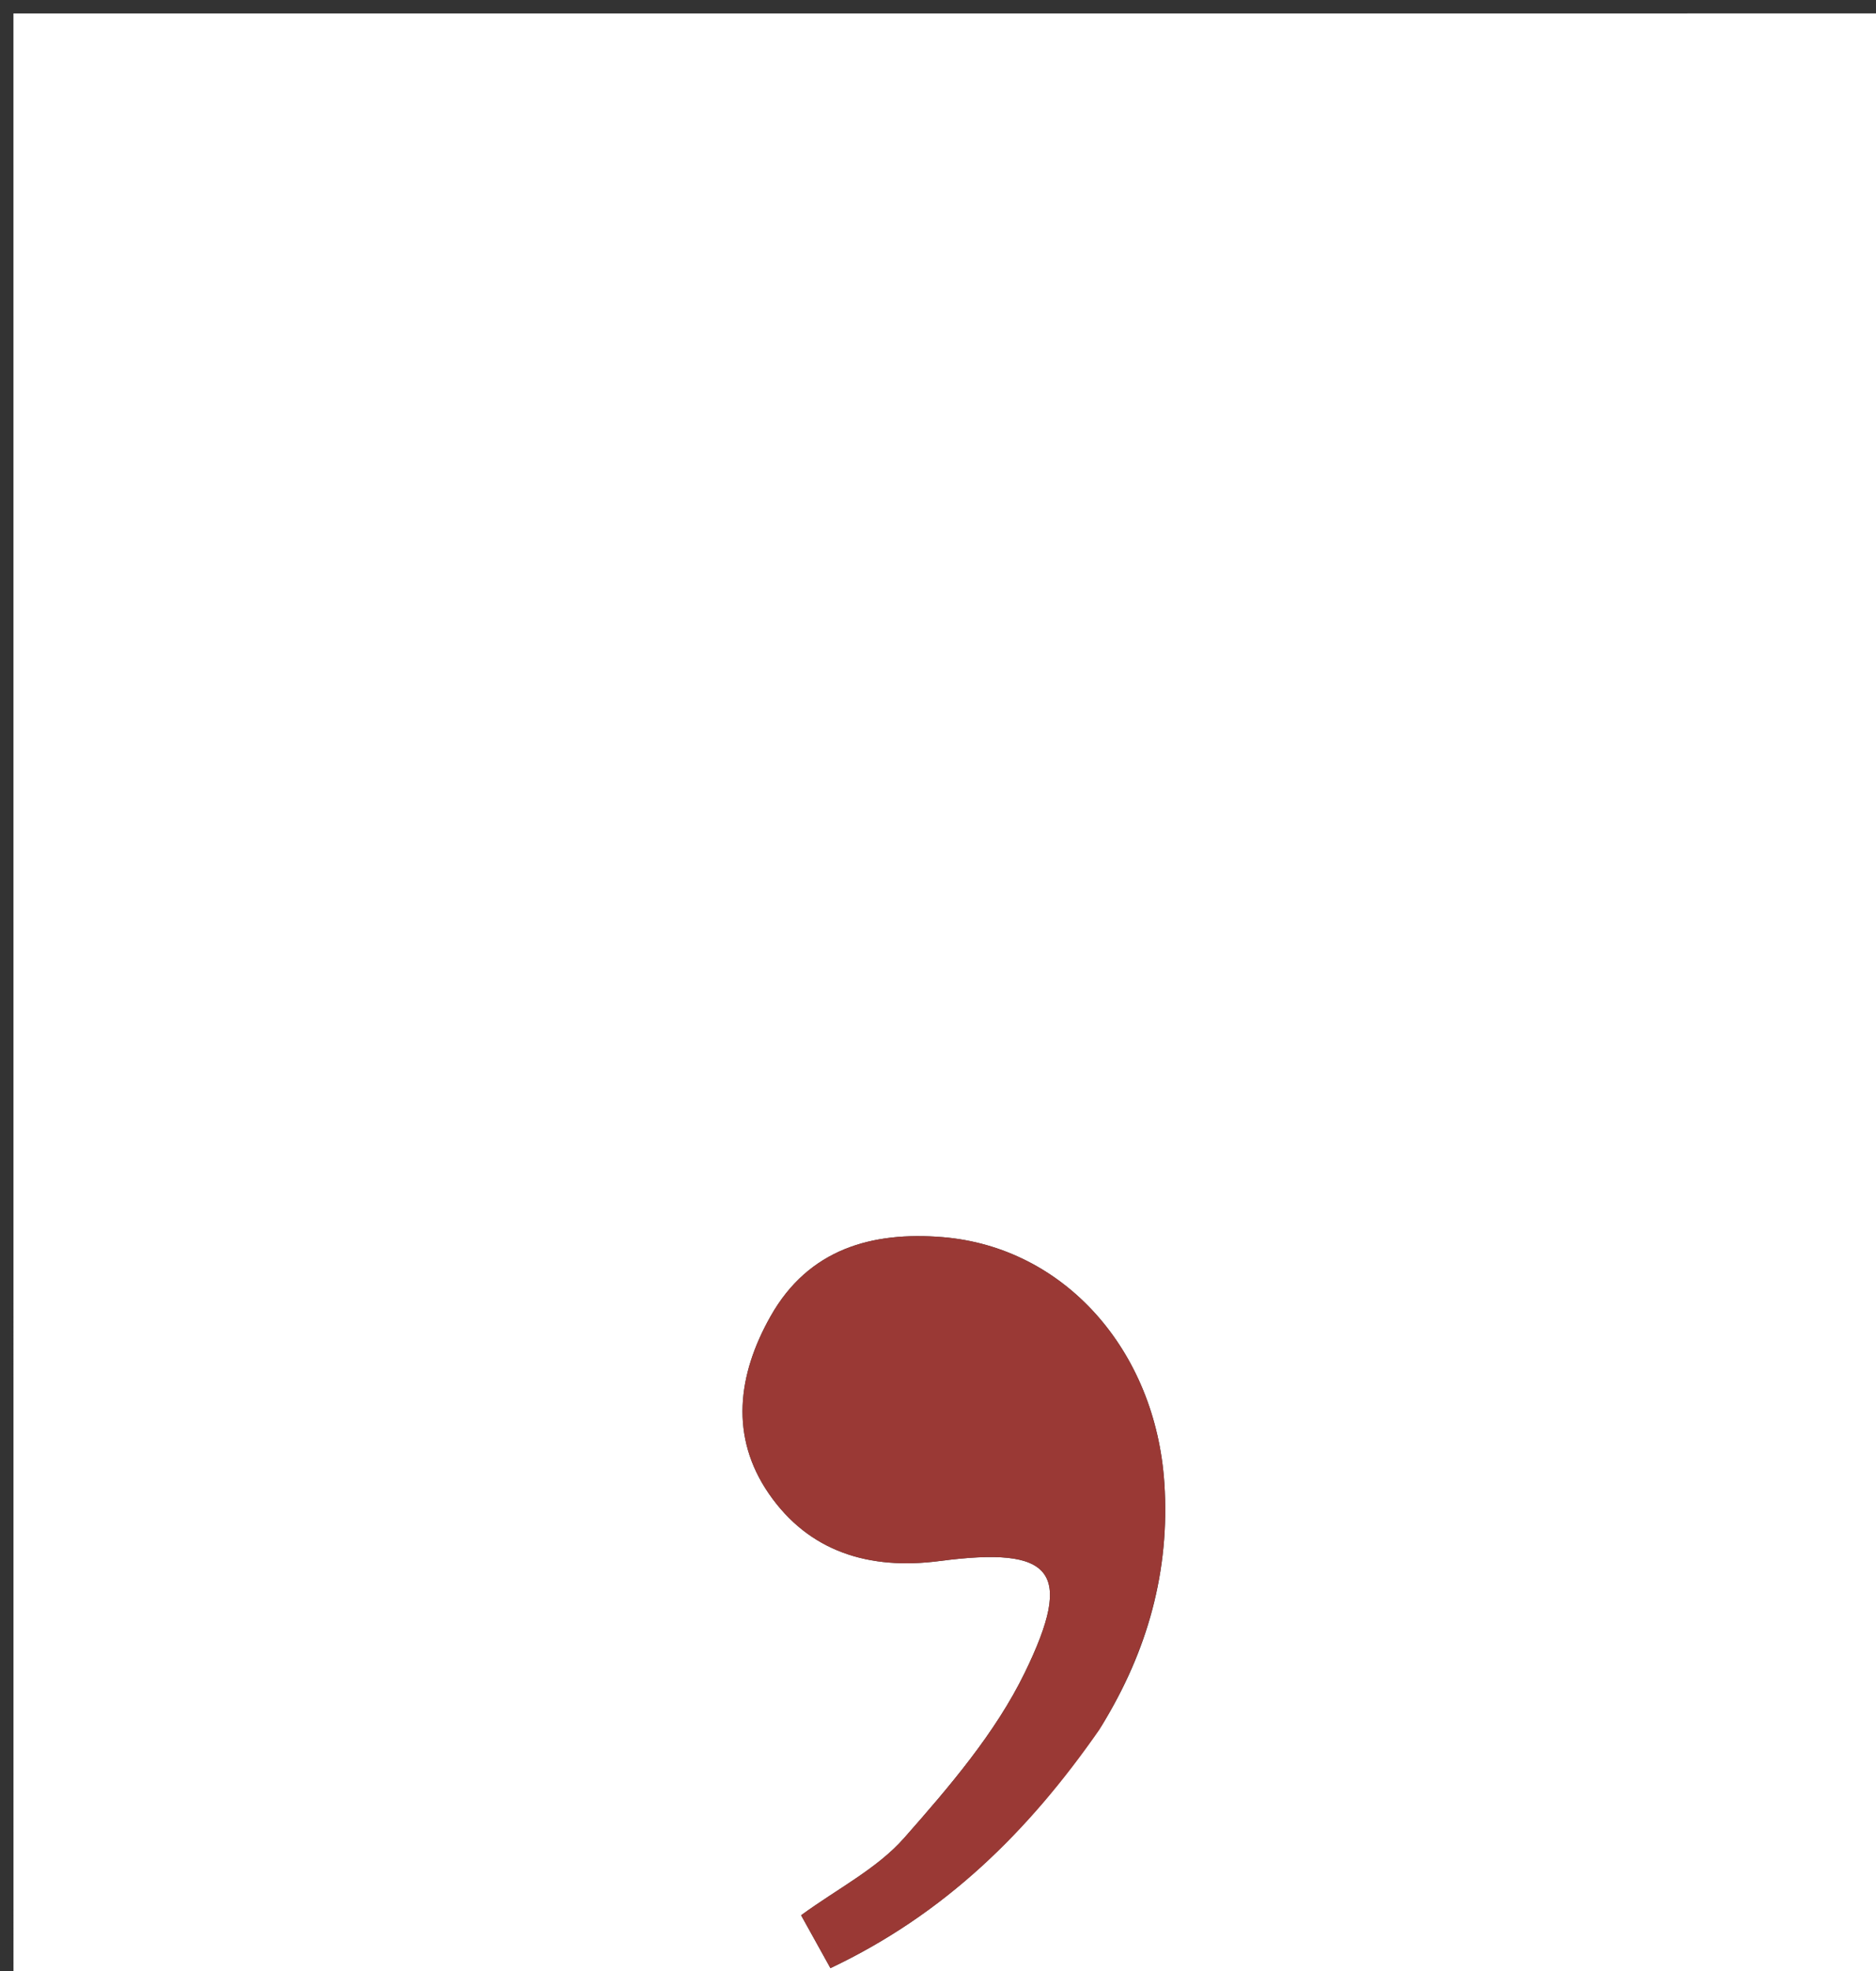 <svg version="1.1" id="Layer_1" xmlns="http://www.w3.org/2000/svg" xmlns:xlink="http://www.w3.org/1999/xlink" x="0px" y="0px"
	 width="100%" viewBox="0 0 140 147" enable-background="new 0 0 140 147" xml:space="preserve">
<rect x="0" y="0" width="140" height="147" fill="#333333" stroke="none"/>
<path fill="#FFFFFF" opacity="1" stroke="none" 
	d="
M125.007,148 
	C83.34,148 42.173,148 1.005,148 
	C1.003,99.002 1.003,50.005 1.002,1.005 
	C47.664,1.004 94.328,1.004 140.994,1.002 
	C140.996,49.997 140.996,98.994 140.998,147.996 
	C135.836,148 130.672,148 125.007,148 
M82.221,128.684 
	C85.648,123.146 87.319,117.14 86.892,110.62 
	C86.243,100.695 79.412,93.008 70.339,92.268 
	C65.082,91.839 60.353,93.137 57.51,98.162 
	C55.039,102.53 54.454,107.156 57.374,111.394 
	C60.363,115.733 64.862,117.111 70.113,116.424 
	C78.576,115.316 80.184,117.136 76.48,124.744 
	C74.282,129.259 70.837,133.265 67.476,137.078 
	C65.457,139.368 62.519,140.847 59.784,142.843 
	C60.539,144.203 61.219,145.428 61.973,146.787 
	C70.509,142.74 76.727,136.647 82.221,128.684 
z"/>
<path fill="#9A3935" opacity="1" stroke="none" 
	d="
M82.044,129.002 
	C76.727,136.647 70.509,142.74 61.973,146.787 
	C61.219,145.428 60.539,144.203 59.784,142.843 
	C62.519,140.847 65.457,139.368 67.476,137.078 
	C70.837,133.265 74.282,129.259 76.48,124.744 
	C80.184,117.136 78.576,115.316 70.113,116.424 
	C64.862,117.111 60.363,115.733 57.374,111.394 
	C54.454,107.156 55.039,102.53 57.51,98.162 
	C60.353,93.137 65.082,91.839 70.339,92.268 
	C79.412,93.008 86.243,100.695 86.892,110.62 
	C87.319,117.14 85.648,123.146 82.044,129.002 
z"/>
</svg>
